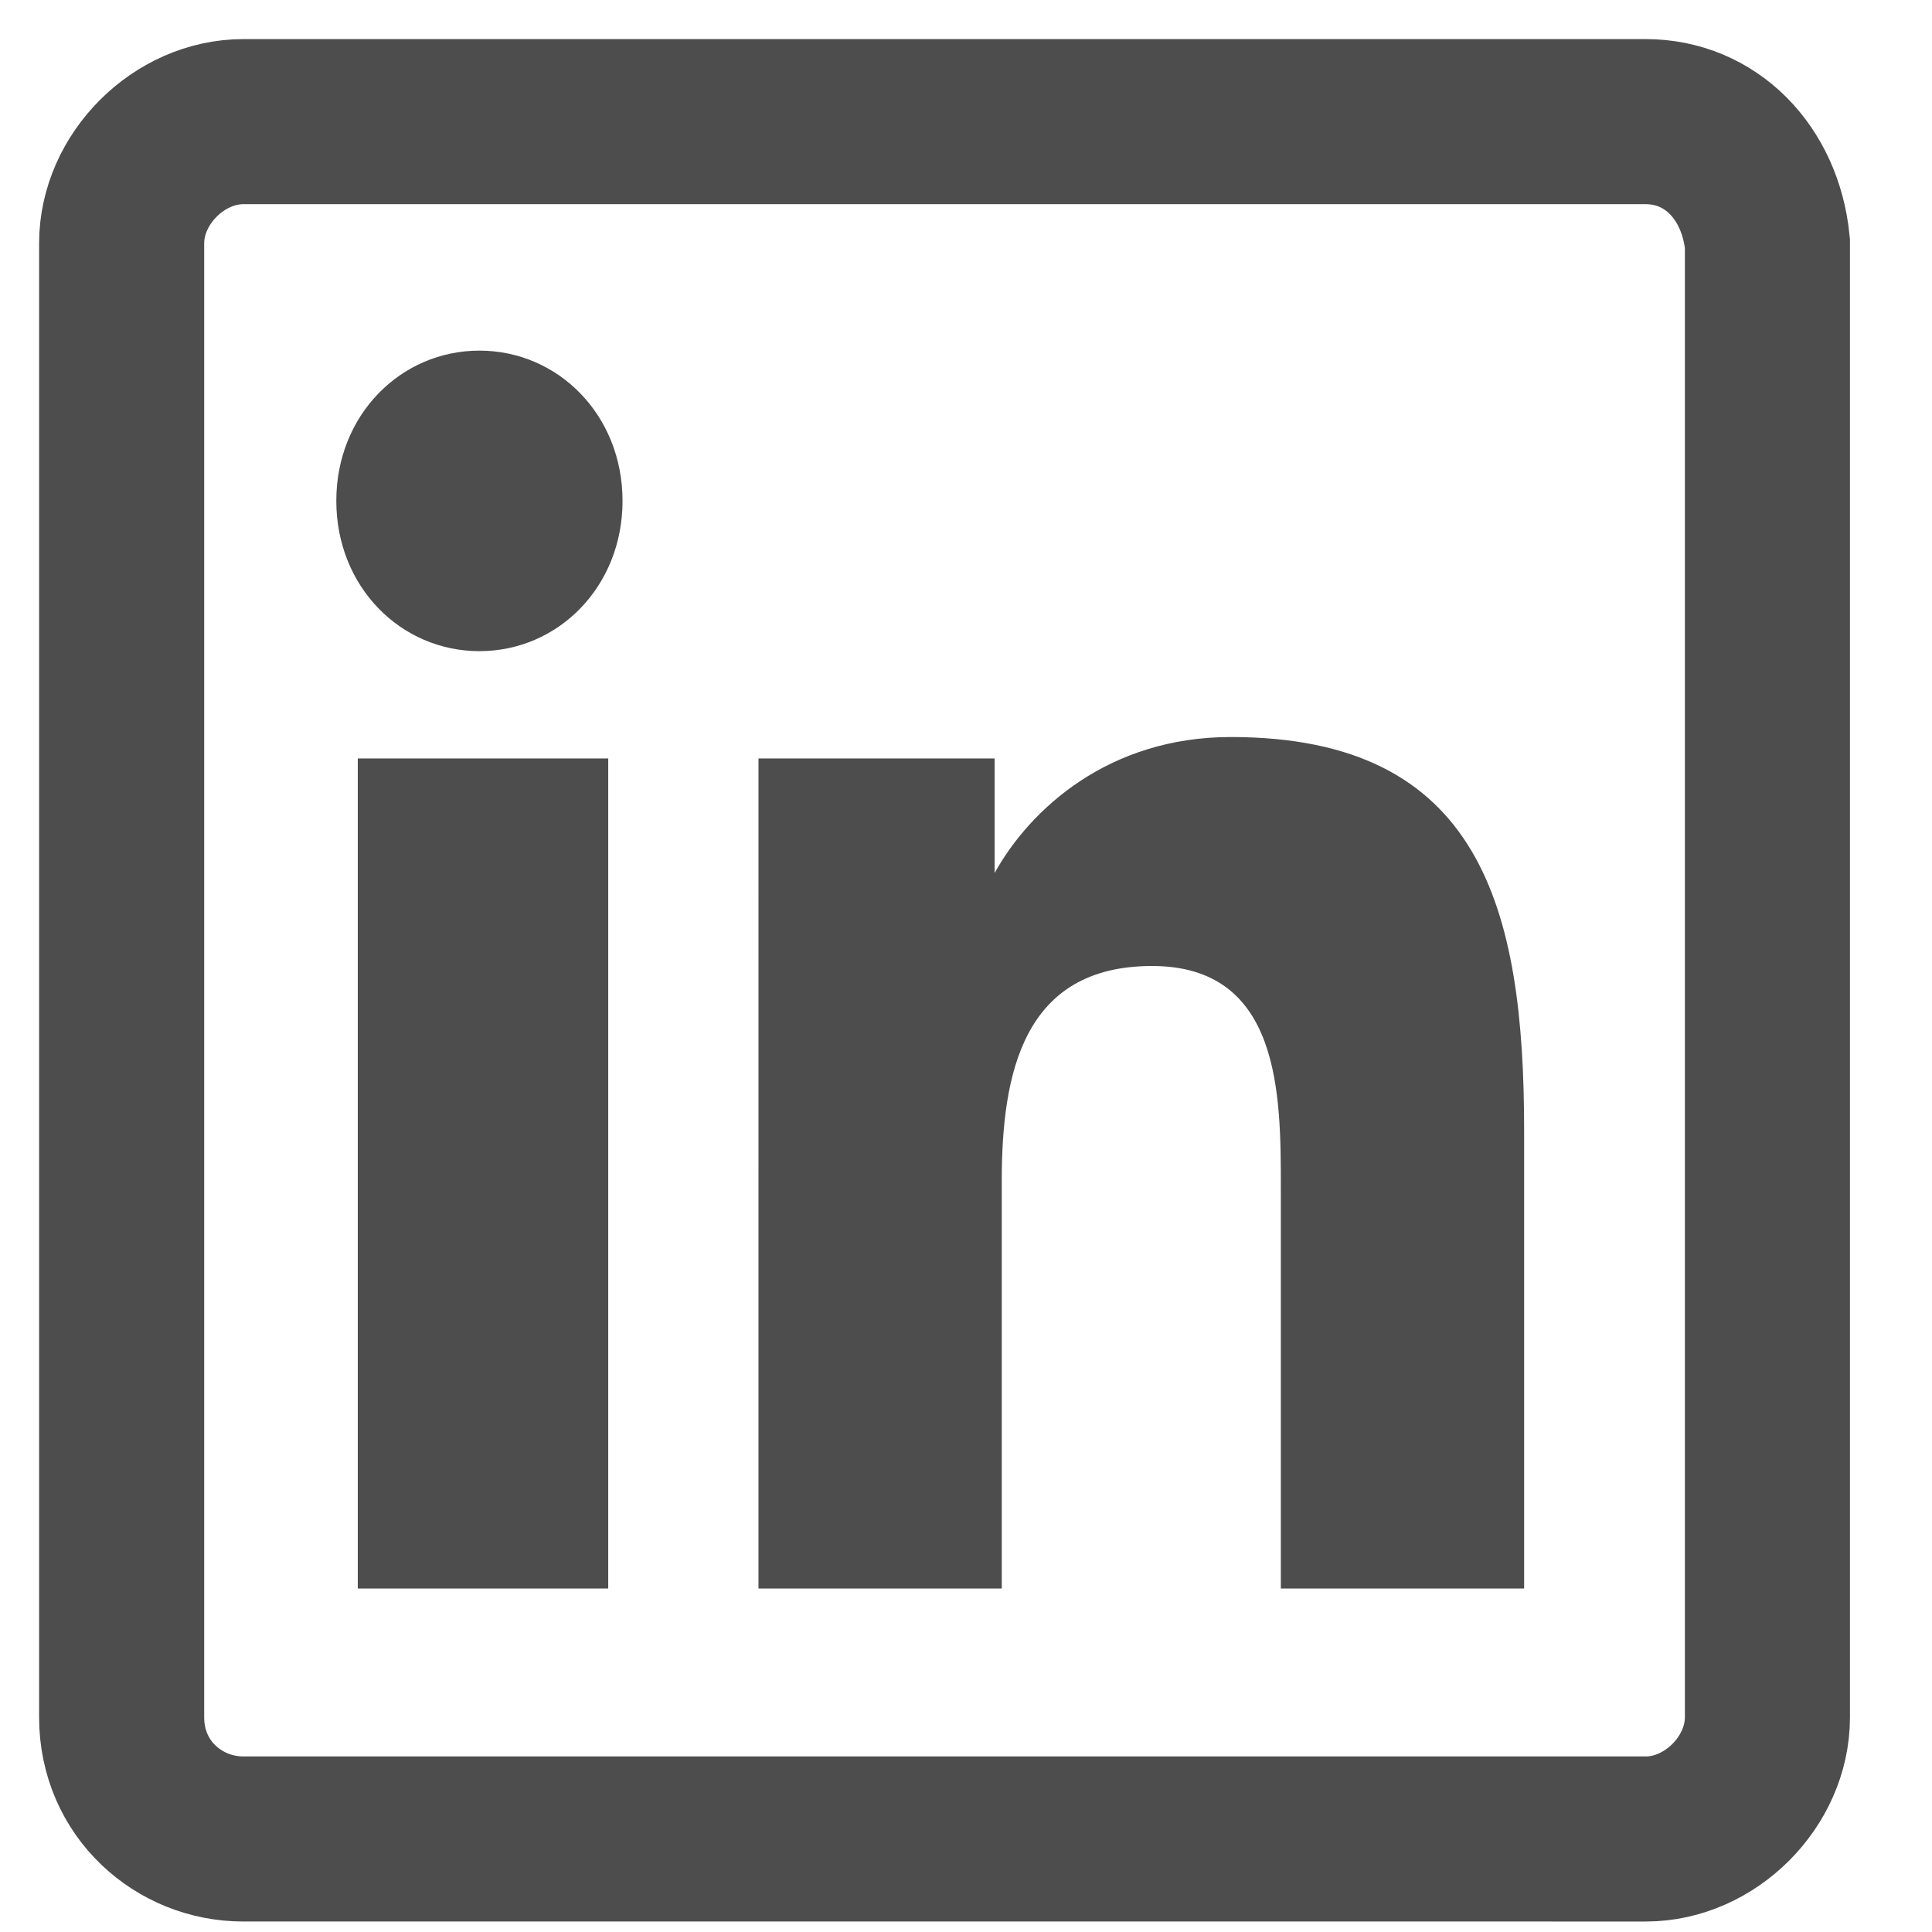<?xml version="1.0" encoding="utf-8"?>
<!-- Generator: Adobe Illustrator 22.1.0, SVG Export Plug-In . SVG Version: 6.00 Build 0)  -->
<svg version="1.1" xmlns="http://www.w3.org/2000/svg" xmlns:xlink="http://www.w3.org/1999/xlink" x="0px" y="0px"
	 viewBox="0 0 27 27" style="enable-background:new 0 0 27 27;" xml:space="preserve">
<style type="text/css">
	.st0{fill:#4D4D4D;}
	.st1{fill:none;stroke:#4D4D4D;stroke-width:2.307;stroke-miterlimit:10;}
</style>
<g id="Layer_1">
	<g>
		<g>
			<g>
				<g>
					<path class="st0" d="M17.7-43.8h-2.3c-0.9,0-1.6-0.7-1.6-1.6v-11.6c0-0.4,0.3-0.8,0.8-0.8c0.4,0,0.8,0.3,0.8,0.8v11.6h2.3
						v-11.6c0-0.4,0.3-0.8,0.8-0.8c0.4,0,0.8,0.3,0.8,0.8v11.6C19.3-44.5,18.6-43.8,17.7-43.8"/>
					<path class="st0" d="M14.6-56.2h-1.6c-0.9,0-1.6-0.7-1.6-1.6V-60c0-0.9,0.7-1.6,1.6-1.6h1.6c0.4,0,0.8,0.3,0.8,0.8
						c0,0.4-0.3,0.8-0.8,0.8h-1.6v2.3h1.6c0.4,0,0.8,0.3,0.8,0.8C15.4-56.5,15-56.2,14.6-56.2"/>
					<path class="st0" d="M20.8-56.2h-2.3c-0.4,0-0.8-0.3-0.8-0.8c0-0.4,0.3-0.8,0.8-0.8h2.3c0.1,0,0.2-0.1,0.2-0.1l0.4-2.2h-2.9
						c-0.4,0-0.8-0.3-0.8-0.8c0-0.4,0.3-0.8,0.8-0.8h3.1c0.4,0,0.8,0.2,1.1,0.5c0.3,0.3,0.4,0.8,0.3,1.2l-0.5,2.4
						C22.3-56.8,21.6-56.2,20.8-56.2"/>
					<path class="st0" d="M18.5-60L18.5-60c-0.4,0-0.8-0.3-0.8-0.8l0-3.1c0-0.4,0.3-0.8,0.8-0.8h2.3V-67h-2.3
						c-0.4,0-0.8-0.3-0.8-0.8c0-0.4,0.3-0.8,0.8-0.8h3.1c0.4,0,0.8,0.3,0.8,0.8v3.9c0,0.4-0.3,0.8-0.8,0.8h-2.3l0,2.3
						C19.3-60.4,18.9-60,18.5-60"/>
					<path class="st0" d="M14.6-60c-0.4,0-0.8-0.3-0.8-0.8v-3.1c0-0.4,0.3-0.8,0.8-0.8c0.4,0,0.8,0.3,0.8,0.8v3.1
						C15.4-60.4,15-60,14.6-60"/>
					<path class="st0" d="M14.6-63.1c-0.4,0-0.8-0.3-0.8-0.8c0-2.6,2.1-4.6,4.6-4.6c0.4,0,0.8,0.3,0.8,0.8c0,0.4-0.3,0.8-0.8,0.8
						c-1.7,0-3.1,1.4-3.1,3.1C15.4-63.5,15-63.1,14.6-63.1"/>
				</g>
				<g>
					<path class="st1" d="M23,1.7H3.4c-0.9,0-1.7,0.8-1.7,1.7v20.6c0,1,0.8,1.7,1.7,1.7H23c0.9,0,1.7-0.8,1.7-1.7V3.4
						C24.6,2.4,23.9,1.7,23,1.7z"/>
					<path class="st0" d="M6.7,4.9c1.1,0,2,0.9,2,2.1c0,1.2-0.9,2.1-2,2.1c-1.1,0-2-0.9-2-2.1C4.7,5.8,5.6,4.9,6.7,4.9 M5,10.6h3.5
						v11.6H5V10.6z"/>
					<path class="st0" d="M10.6,10.6h3.3v1.6h0c0.5-0.9,1.6-1.9,3.3-1.9c3.5,0,4.1,2.4,4.1,5.5v6.4h-3.4v-5.6c0-1.3,0-3.1-1.8-3.1
						c-1.8,0-2.1,1.5-2.1,3v5.7h-3.4V10.6z"/>
					<g>
						<path class="st1" d="M82.2-68.3H62.7c-0.9,0-1.7,0.8-1.7,1.7v20.6c0,1,0.8,1.7,1.7,1.7h19.5c0.9,0,1.7-0.8,1.7-1.7v-20.6
							C83.9-67.6,83.1-68.3,82.2-68.3z"/>
						<path class="st0" d="M67.2-61c-0.1,0-0.2,0-0.3,0.1c-0.1,0.1,0,0.2,0,0.3l1.5,2.6c0,0,0,0,0,0L66-53.7c-0.1,0.1-0.1,0.2,0,0.3
							c0.1,0.1,0.2,0.2,0.3,0.2h2.2c0.3,0,0.5-0.2,0.6-0.4c0,0,2.3-4.1,2.4-4.2c0,0-1.5-2.7-1.5-2.7c-0.1-0.2-0.3-0.4-0.6-0.4H67.2z
							"/>
						<path class="st0" d="M76.5-64c-0.3,0-0.5,0.2-0.6,0.4c0,0-4.8,8.5-4.9,8.8c0,0,3.2,5.8,3.2,5.8c0.1,0.2,0.3,0.4,0.6,0.4H77
							c0.1,0,0.2-0.1,0.3-0.1c0.1-0.1,0.1-0.2,0-0.3l-3.1-5.7c0,0,0,0,0,0l4.9-8.7c0.1-0.1,0.1-0.2,0-0.3C79-64,78.9-64,78.8-64
							H76.5z"/>
					</g>
				</g>
			</g>
		</g>
	</g>
</g>
<g id="Layer_2">
</g>
</svg>
